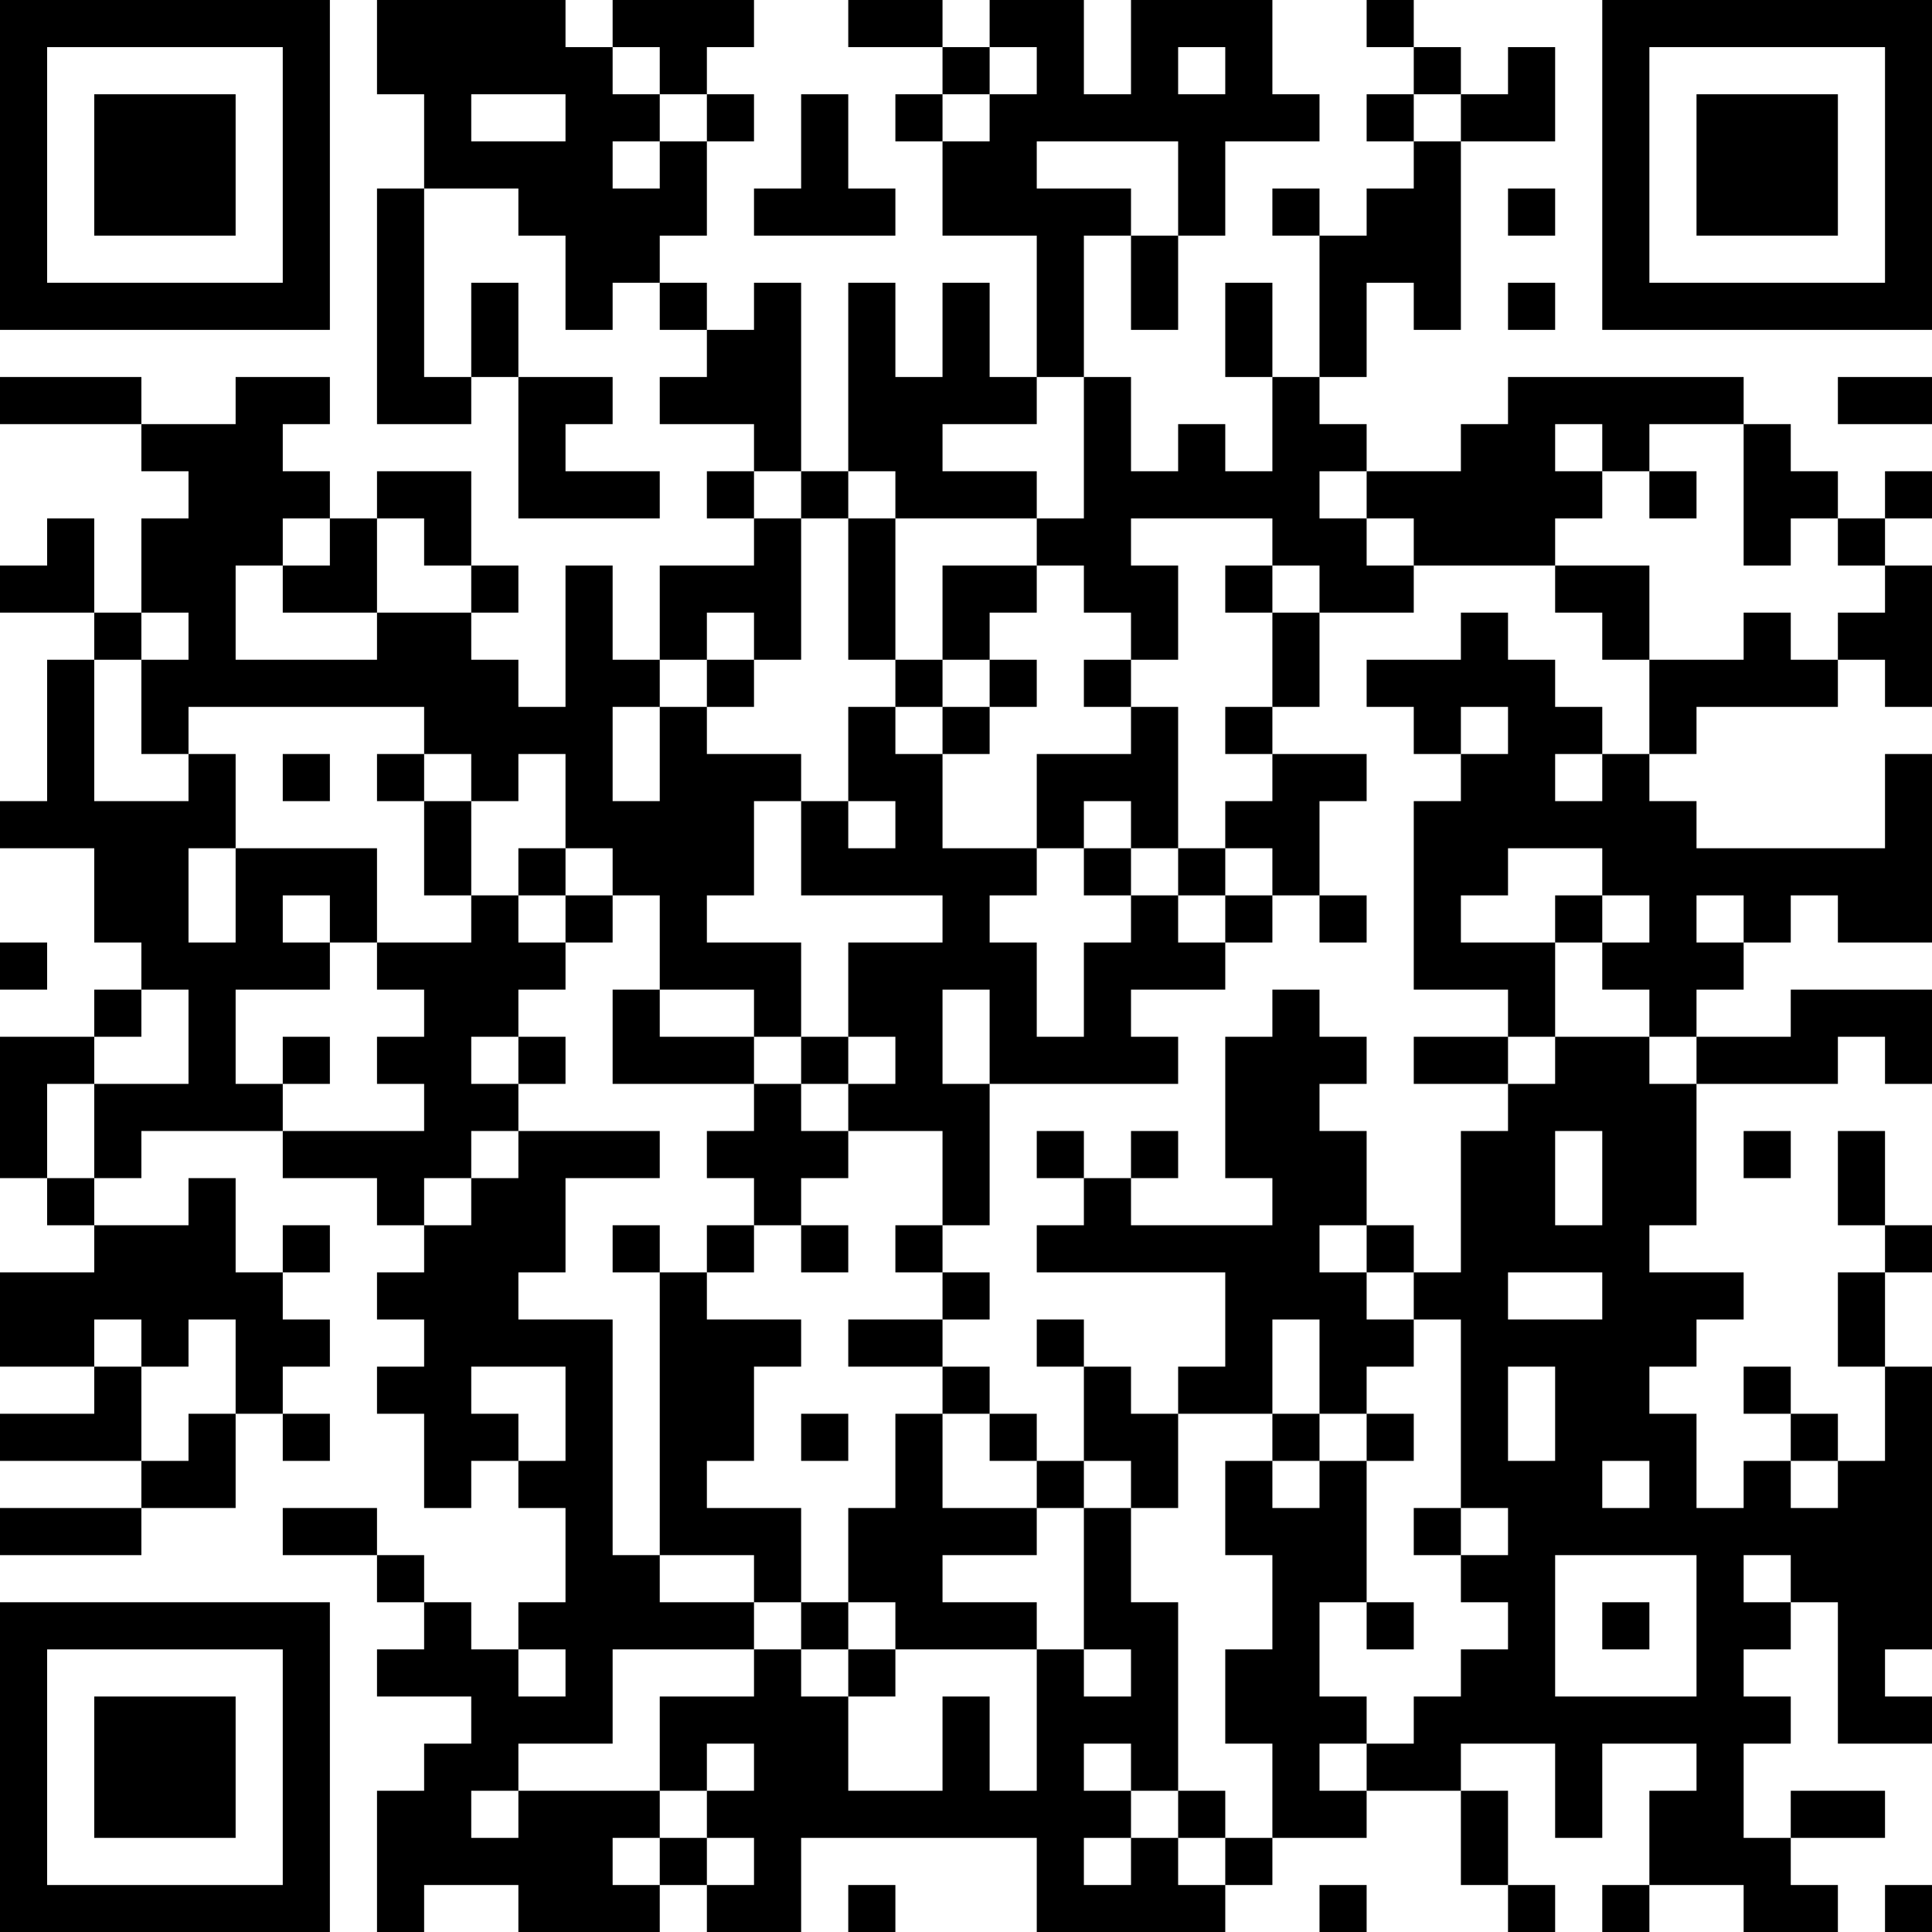<?xml version="1.0" encoding="UTF-8"?>
<svg xmlns="http://www.w3.org/2000/svg" version="1.1" width="250" height="250" viewBox="0 0 250 250"><rect x="0" y="0" width="250" height="250" fill="#ffffff"/><g transform="scale(6.098)"><g transform="translate(0,0)"><path fill-rule="evenodd" d="M8 0L8 2L9 2L9 4L8 4L8 9L10 9L10 8L11 8L11 11L14 11L14 10L12 10L12 9L13 9L13 8L11 8L11 6L10 6L10 8L9 8L9 4L11 4L11 5L12 5L12 7L13 7L13 6L14 6L14 7L15 7L15 8L14 8L14 9L16 9L16 10L15 10L15 11L16 11L16 12L14 12L14 14L13 14L13 12L12 12L12 15L11 15L11 14L10 14L10 13L11 13L11 12L10 12L10 10L8 10L8 11L7 11L7 10L6 10L6 9L7 9L7 8L5 8L5 9L3 9L3 8L0 8L0 9L3 9L3 10L4 10L4 11L3 11L3 13L2 13L2 11L1 11L1 12L0 12L0 13L2 13L2 14L1 14L1 17L0 17L0 18L2 18L2 20L3 20L3 21L2 21L2 22L0 22L0 25L1 25L1 26L2 26L2 27L0 27L0 29L2 29L2 30L0 30L0 31L3 31L3 32L0 32L0 33L3 33L3 32L5 32L5 30L6 30L6 31L7 31L7 30L6 30L6 29L7 29L7 28L6 28L6 27L7 27L7 26L6 26L6 27L5 27L5 25L4 25L4 26L2 26L2 25L3 25L3 24L6 24L6 25L8 25L8 26L9 26L9 27L8 27L8 28L9 28L9 29L8 29L8 30L9 30L9 32L10 32L10 31L11 31L11 32L12 32L12 34L11 34L11 35L10 35L10 34L9 34L9 33L8 33L8 32L6 32L6 33L8 33L8 34L9 34L9 35L8 35L8 36L10 36L10 37L9 37L9 38L8 38L8 41L9 41L9 40L11 40L11 41L14 41L14 40L15 40L15 41L17 41L17 39L22 39L22 41L26 41L26 40L27 40L27 39L29 39L29 38L31 38L31 40L32 40L32 41L33 41L33 40L32 40L32 38L31 38L31 37L33 37L33 39L34 39L34 37L36 37L36 38L35 38L35 40L34 40L34 41L35 41L35 40L37 40L37 41L39 41L39 40L38 40L38 39L40 39L40 38L38 38L38 39L37 39L37 37L38 37L38 36L37 36L37 35L38 35L38 34L39 34L39 37L41 37L41 36L40 36L40 35L41 35L41 29L40 29L40 27L41 27L41 26L40 26L40 24L39 24L39 26L40 26L40 27L39 27L39 29L40 29L40 31L39 31L39 30L38 30L38 29L37 29L37 30L38 30L38 31L37 31L37 32L36 32L36 30L35 30L35 29L36 29L36 28L37 28L37 27L35 27L35 26L36 26L36 23L39 23L39 22L40 22L40 23L41 23L41 21L38 21L38 22L36 22L36 21L37 21L37 20L38 20L38 19L39 19L39 20L41 20L41 16L40 16L40 18L36 18L36 17L35 17L35 16L36 16L36 15L39 15L39 14L40 14L40 15L41 15L41 12L40 12L40 11L41 11L41 10L40 10L40 11L39 11L39 10L38 10L38 9L37 9L37 8L32 8L32 9L31 9L31 10L29 10L29 9L28 9L28 8L29 8L29 6L30 6L30 7L31 7L31 3L33 3L33 1L32 1L32 2L31 2L31 1L30 1L30 0L29 0L29 1L30 1L30 2L29 2L29 3L30 3L30 4L29 4L29 5L28 5L28 4L27 4L27 5L28 5L28 8L27 8L27 6L26 6L26 8L27 8L27 10L26 10L26 9L25 9L25 10L24 10L24 8L23 8L23 5L24 5L24 7L25 7L25 5L26 5L26 3L28 3L28 2L27 2L27 0L24 0L24 2L23 2L23 0L21 0L21 1L20 1L20 0L18 0L18 1L20 1L20 2L19 2L19 3L20 3L20 5L22 5L22 8L21 8L21 6L20 6L20 8L19 8L19 6L18 6L18 10L17 10L17 6L16 6L16 7L15 7L15 6L14 6L14 5L15 5L15 3L16 3L16 2L15 2L15 1L16 1L16 0L13 0L13 1L12 1L12 0ZM13 1L13 2L14 2L14 3L13 3L13 4L14 4L14 3L15 3L15 2L14 2L14 1ZM21 1L21 2L20 2L20 3L21 3L21 2L22 2L22 1ZM25 1L25 2L26 2L26 1ZM10 2L10 3L12 3L12 2ZM17 2L17 4L16 4L16 5L19 5L19 4L18 4L18 2ZM30 2L30 3L31 3L31 2ZM22 3L22 4L24 4L24 5L25 5L25 3ZM32 4L32 5L33 5L33 4ZM32 6L32 7L33 7L33 6ZM22 8L22 9L20 9L20 10L22 10L22 11L19 11L19 10L18 10L18 11L17 11L17 10L16 10L16 11L17 11L17 14L16 14L16 13L15 13L15 14L14 14L14 15L13 15L13 17L14 17L14 15L15 15L15 16L17 16L17 17L16 17L16 19L15 19L15 20L17 20L17 22L16 22L16 21L14 21L14 19L13 19L13 18L12 18L12 16L11 16L11 17L10 17L10 16L9 16L9 15L4 15L4 16L3 16L3 14L4 14L4 13L3 13L3 14L2 14L2 17L4 17L4 16L5 16L5 18L4 18L4 20L5 20L5 18L8 18L8 20L7 20L7 19L6 19L6 20L7 20L7 21L5 21L5 23L6 23L6 24L9 24L9 23L8 23L8 22L9 22L9 21L8 21L8 20L10 20L10 19L11 19L11 20L12 20L12 21L11 21L11 22L10 22L10 23L11 23L11 24L10 24L10 25L9 25L9 26L10 26L10 25L11 25L11 24L14 24L14 25L12 25L12 27L11 27L11 28L13 28L13 33L14 33L14 34L16 34L16 35L13 35L13 37L11 37L11 38L10 38L10 39L11 39L11 38L14 38L14 39L13 39L13 40L14 40L14 39L15 39L15 40L16 40L16 39L15 39L15 38L16 38L16 37L15 37L15 38L14 38L14 36L16 36L16 35L17 35L17 36L18 36L18 38L20 38L20 36L21 36L21 38L22 38L22 35L23 35L23 36L24 36L24 35L23 35L23 32L24 32L24 34L25 34L25 38L24 38L24 37L23 37L23 38L24 38L24 39L23 39L23 40L24 40L24 39L25 39L25 40L26 40L26 39L27 39L27 37L26 37L26 35L27 35L27 33L26 33L26 31L27 31L27 32L28 32L28 31L29 31L29 34L28 34L28 36L29 36L29 37L28 37L28 38L29 38L29 37L30 37L30 36L31 36L31 35L32 35L32 34L31 34L31 33L32 33L32 32L31 32L31 28L30 28L30 27L31 27L31 24L32 24L32 23L33 23L33 22L35 22L35 23L36 23L36 22L35 22L35 21L34 21L34 20L35 20L35 19L34 19L34 18L32 18L32 19L31 19L31 20L33 20L33 22L32 22L32 21L30 21L30 17L31 17L31 16L32 16L32 15L31 15L31 16L30 16L30 15L29 15L29 14L31 14L31 13L32 13L32 14L33 14L33 15L34 15L34 16L33 16L33 17L34 17L34 16L35 16L35 14L37 14L37 13L38 13L38 14L39 14L39 13L40 13L40 12L39 12L39 11L38 11L38 12L37 12L37 9L35 9L35 10L34 10L34 9L33 9L33 10L34 10L34 11L33 11L33 12L30 12L30 11L29 11L29 10L28 10L28 11L29 11L29 12L30 12L30 13L28 13L28 12L27 12L27 11L24 11L24 12L25 12L25 14L24 14L24 13L23 13L23 12L22 12L22 11L23 11L23 8ZM39 8L39 9L41 9L41 8ZM35 10L35 11L36 11L36 10ZM6 11L6 12L5 12L5 14L8 14L8 13L10 13L10 12L9 12L9 11L8 11L8 13L6 13L6 12L7 12L7 11ZM18 11L18 14L19 14L19 15L18 15L18 17L17 17L17 19L20 19L20 20L18 20L18 22L17 22L17 23L16 23L16 22L14 22L14 21L13 21L13 23L16 23L16 24L15 24L15 25L16 25L16 26L15 26L15 27L14 27L14 26L13 26L13 27L14 27L14 33L16 33L16 34L17 34L17 35L18 35L18 36L19 36L19 35L22 35L22 34L20 34L20 33L22 33L22 32L23 32L23 31L24 31L24 32L25 32L25 30L27 30L27 31L28 31L28 30L29 30L29 31L30 31L30 30L29 30L29 29L30 29L30 28L29 28L29 27L30 27L30 26L29 26L29 24L28 24L28 23L29 23L29 22L28 22L28 21L27 21L27 22L26 22L26 25L27 25L27 26L24 26L24 25L25 25L25 24L24 24L24 25L23 25L23 24L22 24L22 25L23 25L23 26L22 26L22 27L26 27L26 29L25 29L25 30L24 30L24 29L23 29L23 28L22 28L22 29L23 29L23 31L22 31L22 30L21 30L21 29L20 29L20 28L21 28L21 27L20 27L20 26L21 26L21 23L25 23L25 22L24 22L24 21L26 21L26 20L27 20L27 19L28 19L28 20L29 20L29 19L28 19L28 17L29 17L29 16L27 16L27 15L28 15L28 13L27 13L27 12L26 12L26 13L27 13L27 15L26 15L26 16L27 16L27 17L26 17L26 18L25 18L25 15L24 15L24 14L23 14L23 15L24 15L24 16L22 16L22 18L20 18L20 16L21 16L21 15L22 15L22 14L21 14L21 13L22 13L22 12L20 12L20 14L19 14L19 11ZM33 12L33 13L34 13L34 14L35 14L35 12ZM15 14L15 15L16 15L16 14ZM20 14L20 15L19 15L19 16L20 16L20 15L21 15L21 14ZM6 16L6 17L7 17L7 16ZM8 16L8 17L9 17L9 19L10 19L10 17L9 17L9 16ZM18 17L18 18L19 18L19 17ZM23 17L23 18L22 18L22 19L21 19L21 20L22 20L22 22L23 22L23 20L24 20L24 19L25 19L25 20L26 20L26 19L27 19L27 18L26 18L26 19L25 19L25 18L24 18L24 17ZM11 18L11 19L12 19L12 20L13 20L13 19L12 19L12 18ZM23 18L23 19L24 19L24 18ZM33 19L33 20L34 20L34 19ZM36 19L36 20L37 20L37 19ZM0 20L0 21L1 21L1 20ZM3 21L3 22L2 22L2 23L1 23L1 25L2 25L2 23L4 23L4 21ZM20 21L20 23L21 23L21 21ZM6 22L6 23L7 23L7 22ZM11 22L11 23L12 23L12 22ZM18 22L18 23L17 23L17 24L18 24L18 25L17 25L17 26L16 26L16 27L15 27L15 28L17 28L17 29L16 29L16 31L15 31L15 32L17 32L17 34L18 34L18 35L19 35L19 34L18 34L18 32L19 32L19 30L20 30L20 32L22 32L22 31L21 31L21 30L20 30L20 29L18 29L18 28L20 28L20 27L19 27L19 26L20 26L20 24L18 24L18 23L19 23L19 22ZM30 22L30 23L32 23L32 22ZM33 24L33 26L34 26L34 24ZM37 24L37 25L38 25L38 24ZM17 26L17 27L18 27L18 26ZM28 26L28 27L29 27L29 26ZM32 27L32 28L34 28L34 27ZM2 28L2 29L3 29L3 31L4 31L4 30L5 30L5 28L4 28L4 29L3 29L3 28ZM27 28L27 30L28 30L28 28ZM10 29L10 30L11 30L11 31L12 31L12 29ZM32 29L32 31L33 31L33 29ZM17 30L17 31L18 31L18 30ZM34 31L34 32L35 32L35 31ZM38 31L38 32L39 32L39 31ZM30 32L30 33L31 33L31 32ZM33 33L33 36L36 36L36 33ZM37 33L37 34L38 34L38 33ZM29 34L29 35L30 35L30 34ZM34 34L34 35L35 35L35 34ZM11 35L11 36L12 36L12 35ZM25 38L25 39L26 39L26 38ZM18 40L18 41L19 41L19 40ZM28 40L28 41L29 41L29 40ZM40 40L40 41L41 41L41 40ZM0 0L0 7L7 7L7 0ZM1 1L1 6L6 6L6 1ZM2 2L2 5L5 5L5 2ZM34 0L34 7L41 7L41 0ZM35 1L35 6L40 6L40 1ZM36 2L36 5L39 5L39 2ZM0 34L0 41L7 41L7 34ZM1 35L1 40L6 40L6 35ZM2 36L2 39L5 39L5 36Z" fill="#000000"/></g></g></svg>
